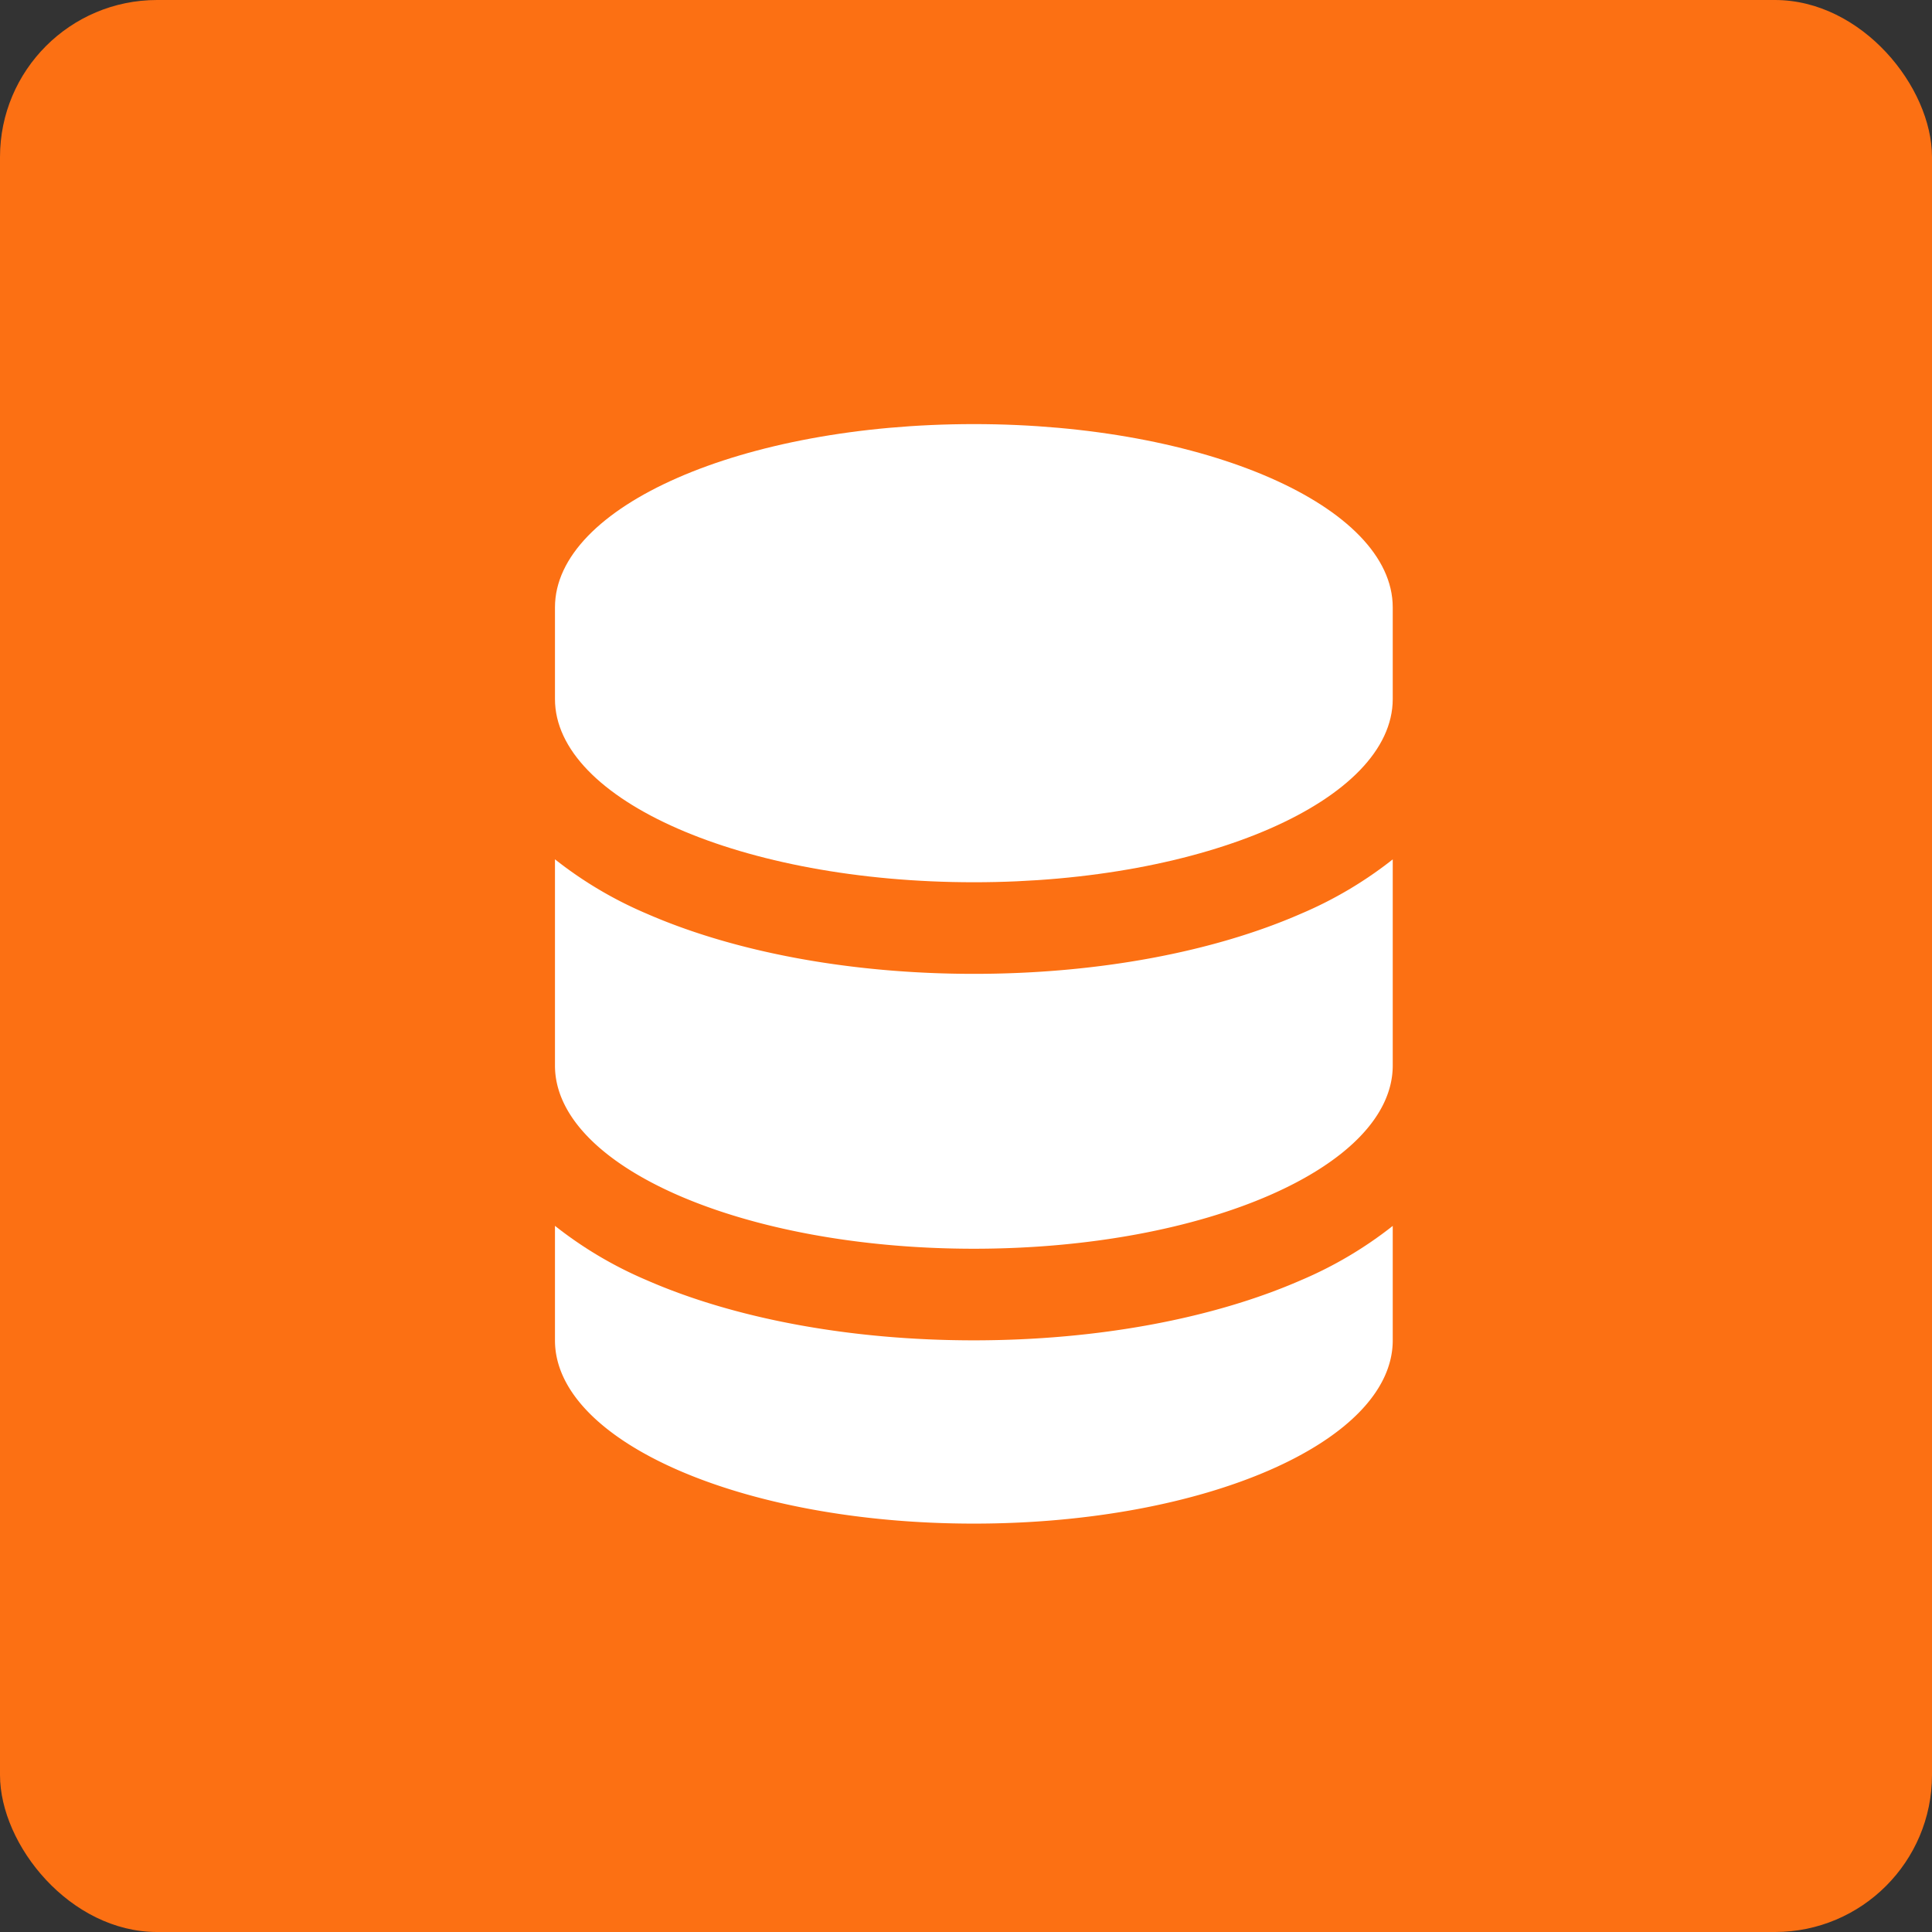 <svg xmlns="http://www.w3.org/2000/svg" fill="none" viewBox="0 0 123 123">
  <rect x="0" y="0" width="123" height="123" fill="#333333" stroke="none"/>
  <rect width="123" height="123" fill="#FC7013" rx="10"/>
  <g fill="#fff" clip-path="url(#a)">
    <path d="M35.332 38.668C35.332 32.224 47.272 27 62 27s26.668 5.224 26.668 11.668V44.5c0 6.444-11.94 11.668-26.668 11.668S35.332 50.944 35.332 44.5v-5.832Z"/>
    <path d="M35.332 54.711v13.125C35.332 74.272 47.272 79.5 62 79.5s26.668-5.224 26.668-11.668v-13.12a25.425 25.425 0 0 1-5.832 3.455C77.24 60.617 69.868 62 62 62c-7.864 0-15.236-1.387-20.832-3.833a25.418 25.418 0 0 1-5.832-3.456h-.004Z"/>
    <path d="M88.668 78.047a25.422 25.422 0 0 1-5.832 3.452c-5.6 2.45-12.968 3.833-20.84 3.833-7.864 0-15.236-1.383-20.832-3.833a25.425 25.425 0 0 1-5.832-3.456v7.289C35.332 91.776 47.272 97 62 97s26.668-5.224 26.668-11.668v-7.284Z"/>
  </g>
  <defs>
    <clipPath id="a">
      <path fill="#fff" d="M30 27h64v70H30z"/>
    </clipPath>
  </defs>
</svg>
